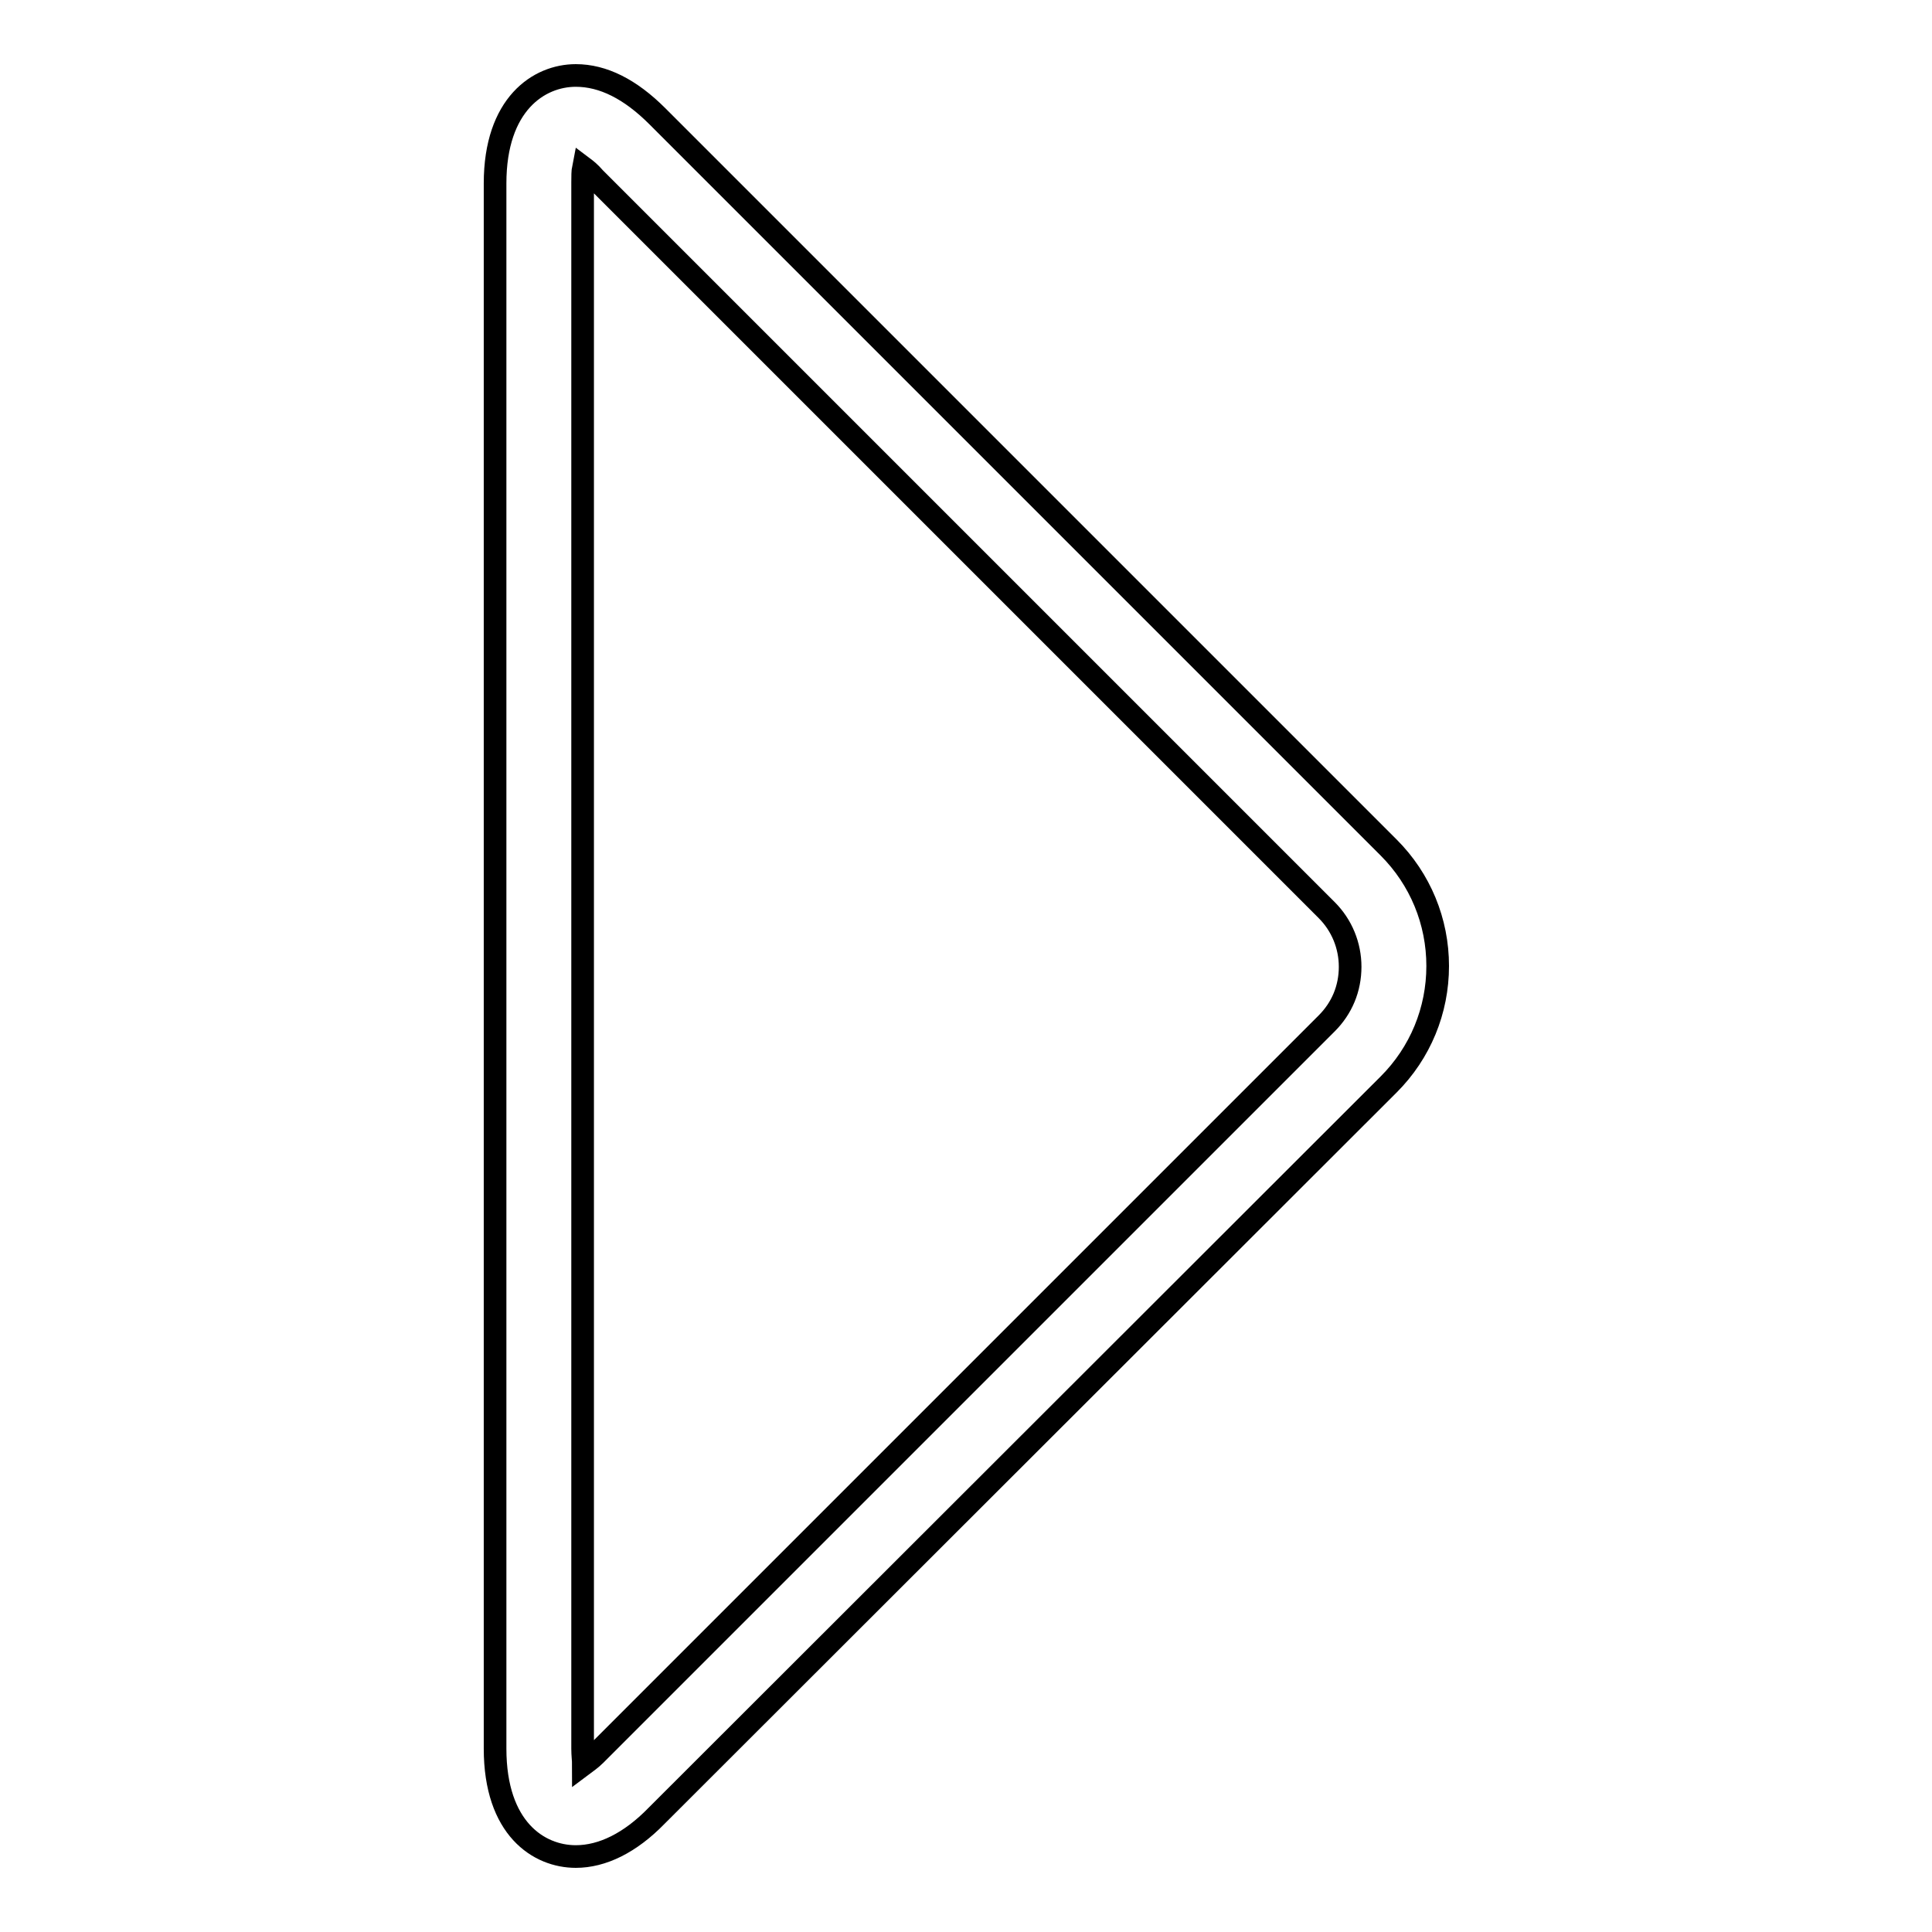 <?xml version="1.0" encoding="utf-8"?>
<!-- Svg Vector Icons : http://www.onlinewebfonts.com/icon -->
<!DOCTYPE svg PUBLIC "-//W3C//DTD SVG 1.1//EN" "http://www.w3.org/Graphics/SVG/1.1/DTD/svg11.dtd">
<svg version="1.1" xmlns="http://www.w3.org/2000/svg" xmlns:xlink="http://www.w3.org/1999/xlink" x="0px" y="0px" viewBox="0 0 256 256" enable-background="new 0 0 256 256" xml:space="preserve">
<g><g><g><path stroke-width="3" fill-opacity="0" stroke="#000000"  d="M76.3,246c-4.9,0-10.7-3.7-10.7-14.3V24.3c0-10.5,5.8-14.3,10.7-14.3c3.6,0,7.2,1.8,10.8,5.4l96.9,96.9c4.2,4.2,6.5,9.8,6.5,15.7c0,5.9-2.3,11.5-6.5,15.7L87,240.6C83.5,244.2,79.8,246,76.3,246z M77.3,22.2c-0.1,0.5-0.1,1.2-0.1,2v207.5c0,0.9,0.1,1.5,0.1,2.1c0.4-0.3,1-0.7,1.6-1.3l96.9-96.9c2-2,3.1-4.6,3.1-7.5c0-2.8-1.1-5.5-3.1-7.5L78.8,23.6C78.2,22.9,77.7,22.5,77.3,22.2z"/></g><g></g><g></g><g></g><g></g><g></g><g></g><g></g><g></g><g></g><g></g><g></g><g></g><g></g><g></g><g></g></g></g>
</svg>